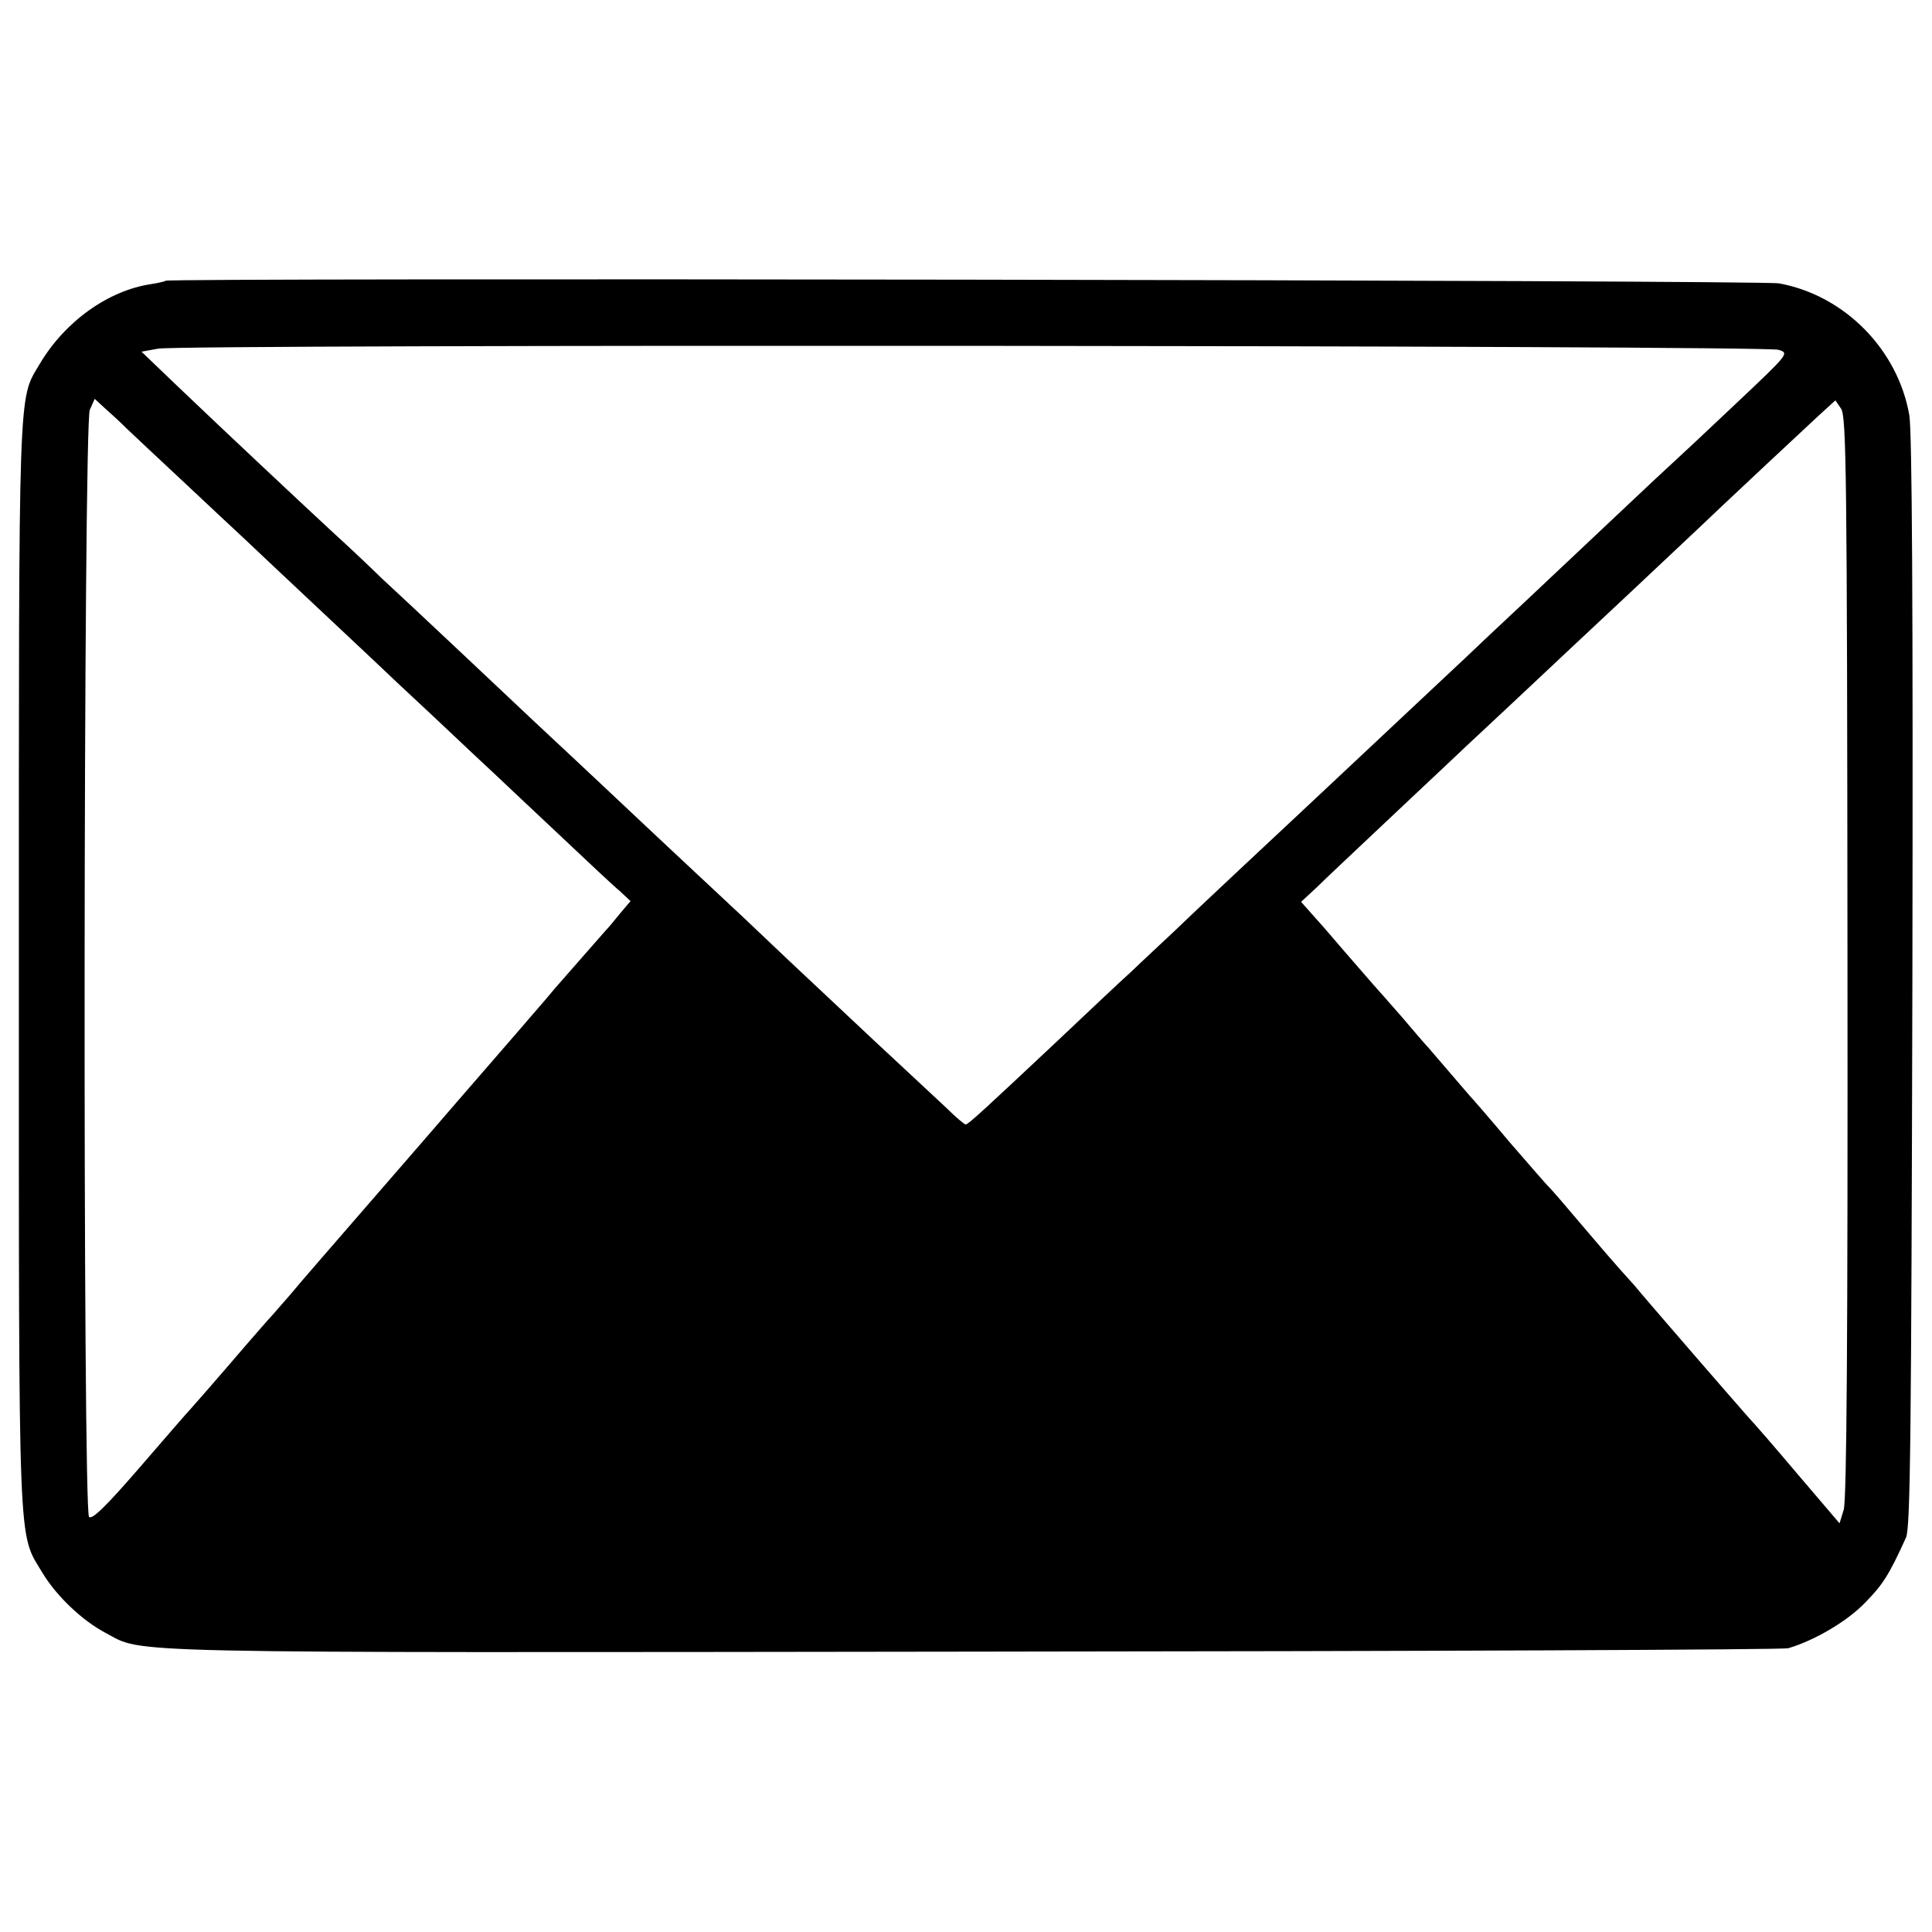 <?xml version="1.0" standalone="no"?>
<!DOCTYPE svg PUBLIC "-//W3C//DTD SVG 20010904//EN"
 "http://www.w3.org/TR/2001/REC-SVG-20010904/DTD/svg10.dtd">
<svg version="1.0" xmlns="http://www.w3.org/2000/svg"
 width="512pt" height="512pt" viewBox="0 0 512 512"
 preserveAspectRatio="xMidYMid meet">
<g transform="translate(0,512) scale(0.1,-0.1)"
fill="#000000" stroke="none">
<path d="M439 4376 c-2 -2 -20 -6 -39 -9 -114 -17 -229 -100 -295 -212 -57
-96 -55 -34 -55 -1595 0 -1585 -3 -1498 63 -1609 37 -61 105 -126 168 -159
102 -54 -8 -52 2299 -49 1174 1 2146 5 2159 9 71 21 157 72 204 121 47 48 63
73 108 172 12 25 14 273 17 1470 2 1014 -1 1459 -8 1504 -30 174 -171 318
-345 350 -47 9 -4267 15 -4276 7z m4274 -183 c29 -9 29 -9 -113 -143 -78 -74
-150 -141 -160 -150 -10 -9 -81 -75 -157 -147 -76 -72 -154 -145 -173 -163
-19 -18 -93 -88 -165 -155 -71 -68 -149 -140 -171 -161 -41 -39 -253 -237
-324 -304 -20 -19 -90 -84 -155 -145 -64 -60 -146 -137 -180 -170 -35 -33 -88
-82 -117 -110 -30 -27 -117 -109 -193 -181 -197 -185 -239 -224 -246 -224 -3
0 -26 19 -50 43 -25 23 -110 103 -190 177 -79 74 -182 171 -229 215 -120 114
-124 118 -255 240 -65 61 -137 128 -160 150 -23 22 -98 92 -165 155 -68 63
-140 131 -160 150 -20 19 -90 85 -154 145 -65 61 -148 139 -185 173 -36 35
-91 87 -121 114 -77 71 -305 285 -419 394 l-96 92 44 8 c58 12 4258 9 4294 -3z
m-4378 -208 c17 -16 89 -84 160 -150 70 -66 140 -131 155 -145 63 -60 299
-281 336 -316 23 -22 96 -91 164 -154 67 -63 141 -133 165 -155 23 -22 100
-94 170 -160 70 -66 140 -132 157 -146 l29 -27 -28 -33 c-15 -19 -32 -39 -38
-45 -11 -13 -111 -126 -135 -154 -8 -10 -37 -44 -65 -76 -27 -32 -158 -182
-289 -334 -275 -317 -318 -366 -346 -400 -12 -14 -33 -38 -48 -55 -15 -16 -44
-50 -66 -75 -90 -105 -142 -164 -151 -174 -6 -6 -66 -75 -134 -154 -90 -104
-127 -140 -135 -132 -17 17 -15 2894 2 2934 l13 29 26 -24 c15 -13 41 -37 58
-54z m4561 -1400 c1 -1010 -2 -1441 -10 -1466 l-11 -36 -110 129 c-60 71 -118
138 -128 148 -19 21 -282 324 -306 354 -9 10 -25 28 -36 40 -11 12 -56 64
-100 116 -44 52 -85 100 -91 105 -6 6 -53 60 -105 120 -51 61 -98 115 -104
121 -5 6 -30 35 -55 64 -25 29 -50 58 -55 64 -6 6 -37 42 -70 81 -33 38 -67
76 -75 85 -8 9 -26 30 -40 46 -14 16 -54 62 -88 102 l-64 72 40 37 c21 21 99
94 172 163 73 69 150 141 170 160 20 19 92 87 160 150 67 63 141 132 164 154
41 38 283 265 342 321 70 67 282 265 323 303 l45 41 15 -22 c14 -20 16 -168
17 -1452z"/>
</g>
</svg>

